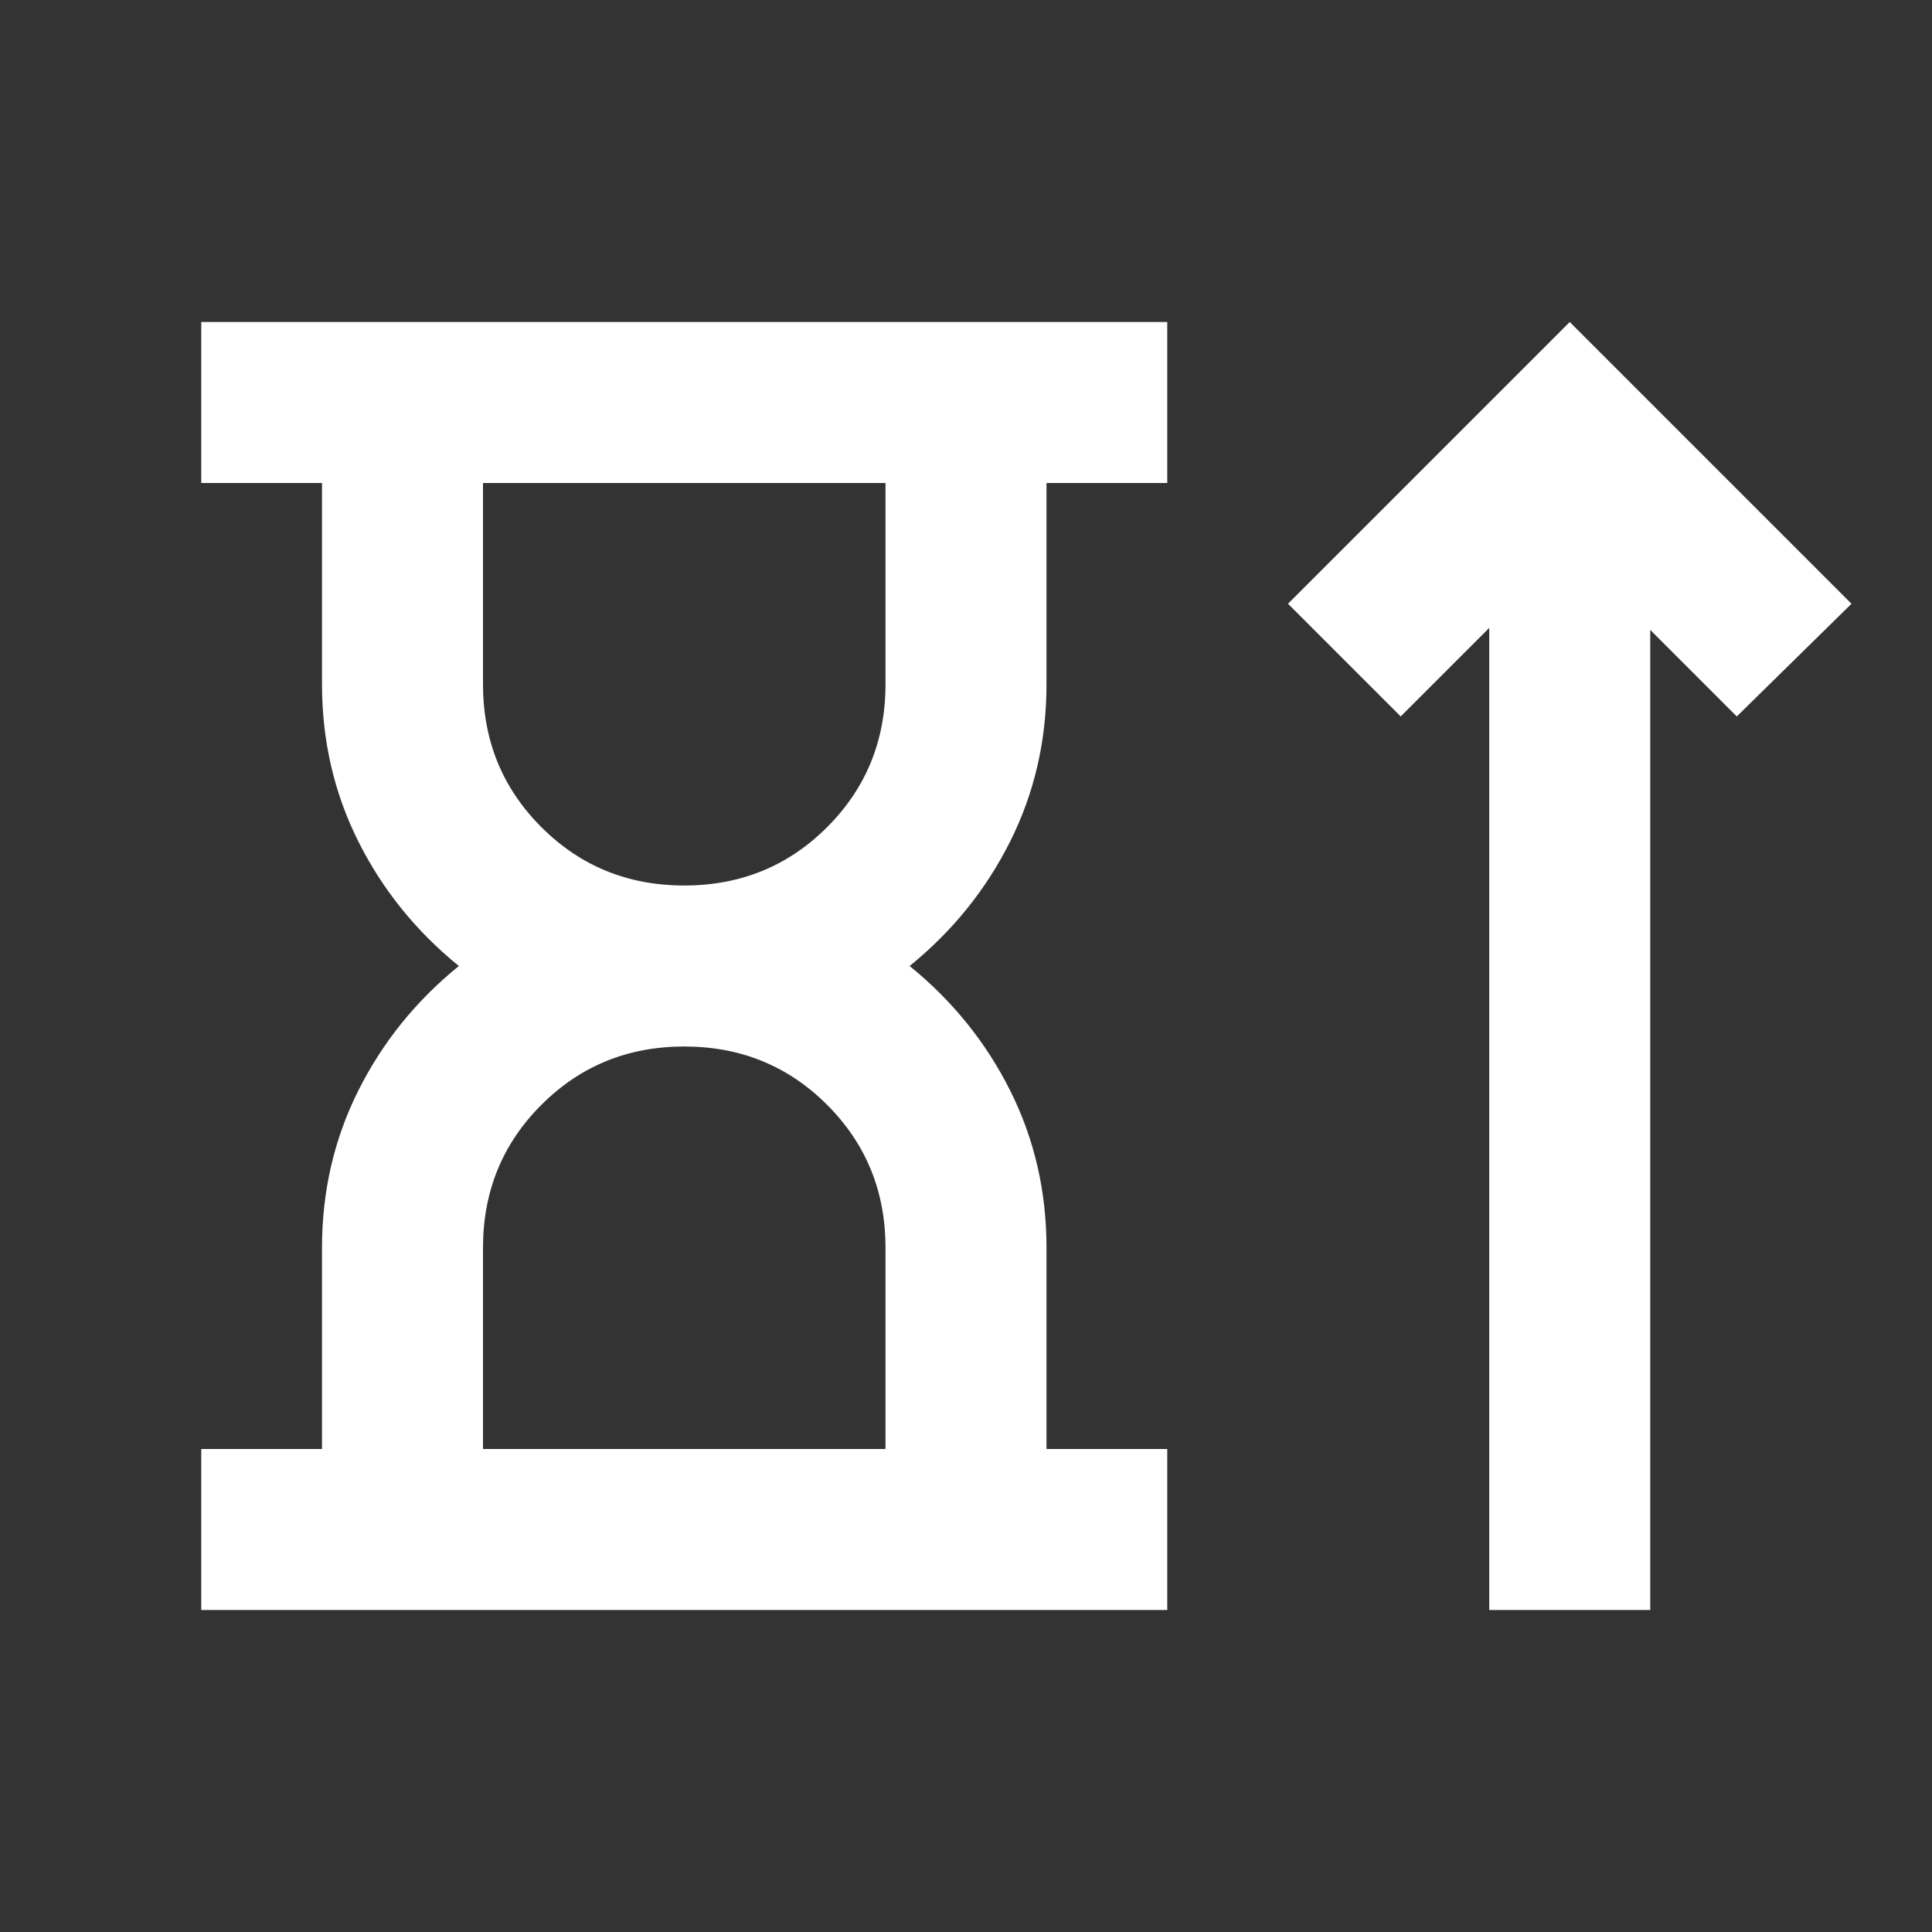 <svg width="48" height="48" viewBox="0 0 48 48" fill="none" xmlns="http://www.w3.org/2000/svg">
<rect x="0" y="0" width="48" height="48" fill="#333333" stroke="none"/>
<path d="M17 22C18.4 22 19.583 21.517 20.55 20.55C21.517 19.583 22 18.4 22 17V12H12V17C12 18.4 12.483 19.583 13.45 20.55C14.417 21.517 15.6 22 17 22ZM12 36H22V31C22 29.6 21.517 28.417 20.55 27.45C19.583 26.483 18.4 26 17 26C15.6 26 14.417 26.483 13.45 27.45C12.483 28.417 12 29.6 12 31V36ZM5 40V36H8V31C8 29.6 8.3 28.3 8.9 27.1C9.5 25.9 10.333 24.867 11.4 24C10.333 23.133 9.5 22.1 8.9 20.9C8.3 19.7 8 18.4 8 17V12H5V8H29V12H26V17C26 18.4 25.7 19.7 25.1 20.9C24.5 22.1 23.667 23.133 22.6 24C23.667 24.867 24.5 25.9 25.1 27.1C25.7 28.3 26 29.6 26 31V36H29V40H5ZM37 40V15.6L34.8 17.8L32 15L39 8L46 15L43.15 17.8L41 15.65V40H37Z" fill="white"/>
</svg>
